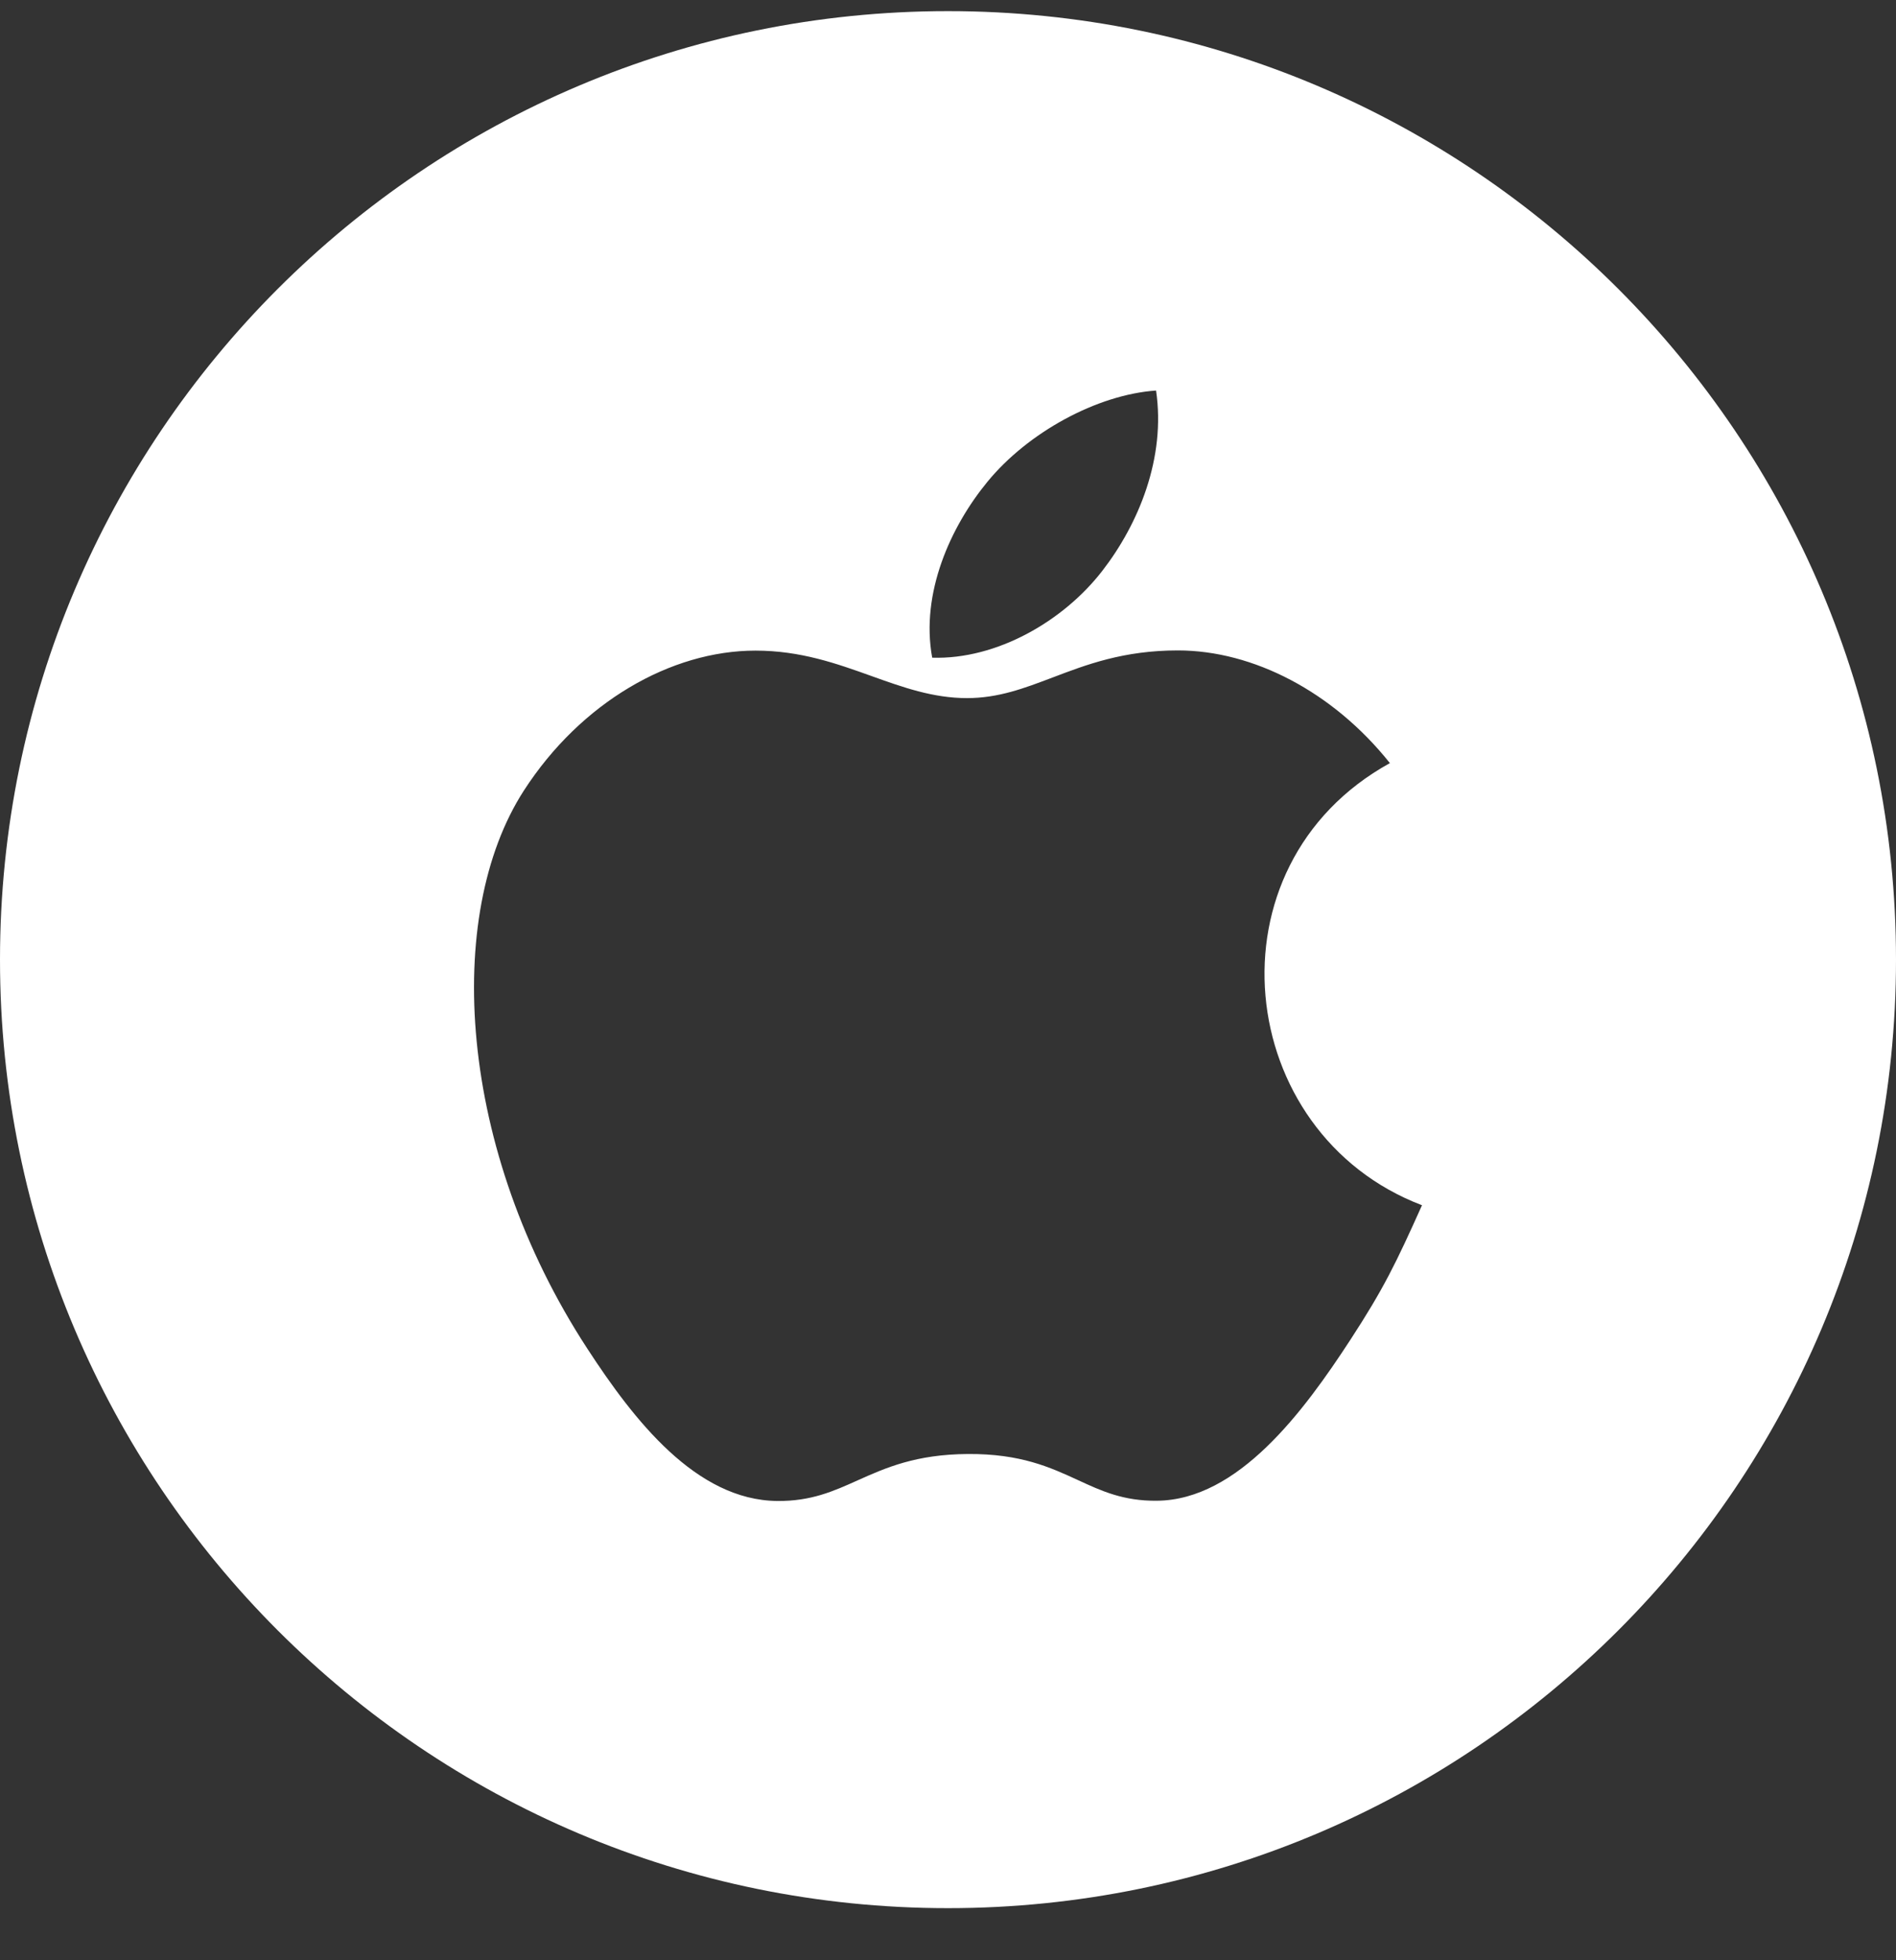 <svg width="30" height="31" viewBox="0 0 30 31" fill="none" xmlns="http://www.w3.org/2000/svg">
<rect x="0" y="0" width="30" height="31" fill="#333333" stroke="none"/>
<path fill-rule="evenodd" clip-rule="evenodd" d="M0 15.176C0 6.892 6.716 0.176 15 0.176C23.284 0.176 30 6.892 30 15.176C30 23.46 23.284 30.176 15 30.176C6.716 30.176 0 23.46 0 15.176ZM17.442 9.027C18.015 8.287 18.449 7.242 18.292 6.176C17.356 6.241 16.262 6.84 15.623 7.62C15.041 8.328 14.563 9.38 14.75 10.401C15.773 10.433 16.829 9.82 17.442 9.027ZM21.992 12.068C19.044 13.693 19.521 17.927 22.5 19.06C22.09 19.973 21.893 20.381 21.366 21.189C20.63 22.318 19.592 23.723 18.305 23.733C17.776 23.739 17.429 23.579 17.055 23.406C16.62 23.206 16.15 22.989 15.317 22.994C14.49 22.999 14.012 23.213 13.572 23.41C13.188 23.583 12.832 23.742 12.299 23.737C11.013 23.725 10.029 22.457 9.294 21.329C7.235 18.175 7.018 14.473 8.288 12.504C9.191 11.106 10.616 10.289 11.954 10.289C12.667 10.289 13.242 10.495 13.789 10.691C14.288 10.87 14.764 11.04 15.301 11.04C15.798 11.04 16.207 10.884 16.653 10.715C17.189 10.511 17.777 10.286 18.637 10.286C19.829 10.286 21.093 10.94 21.992 12.068Z" fill="white"/>
</svg>
